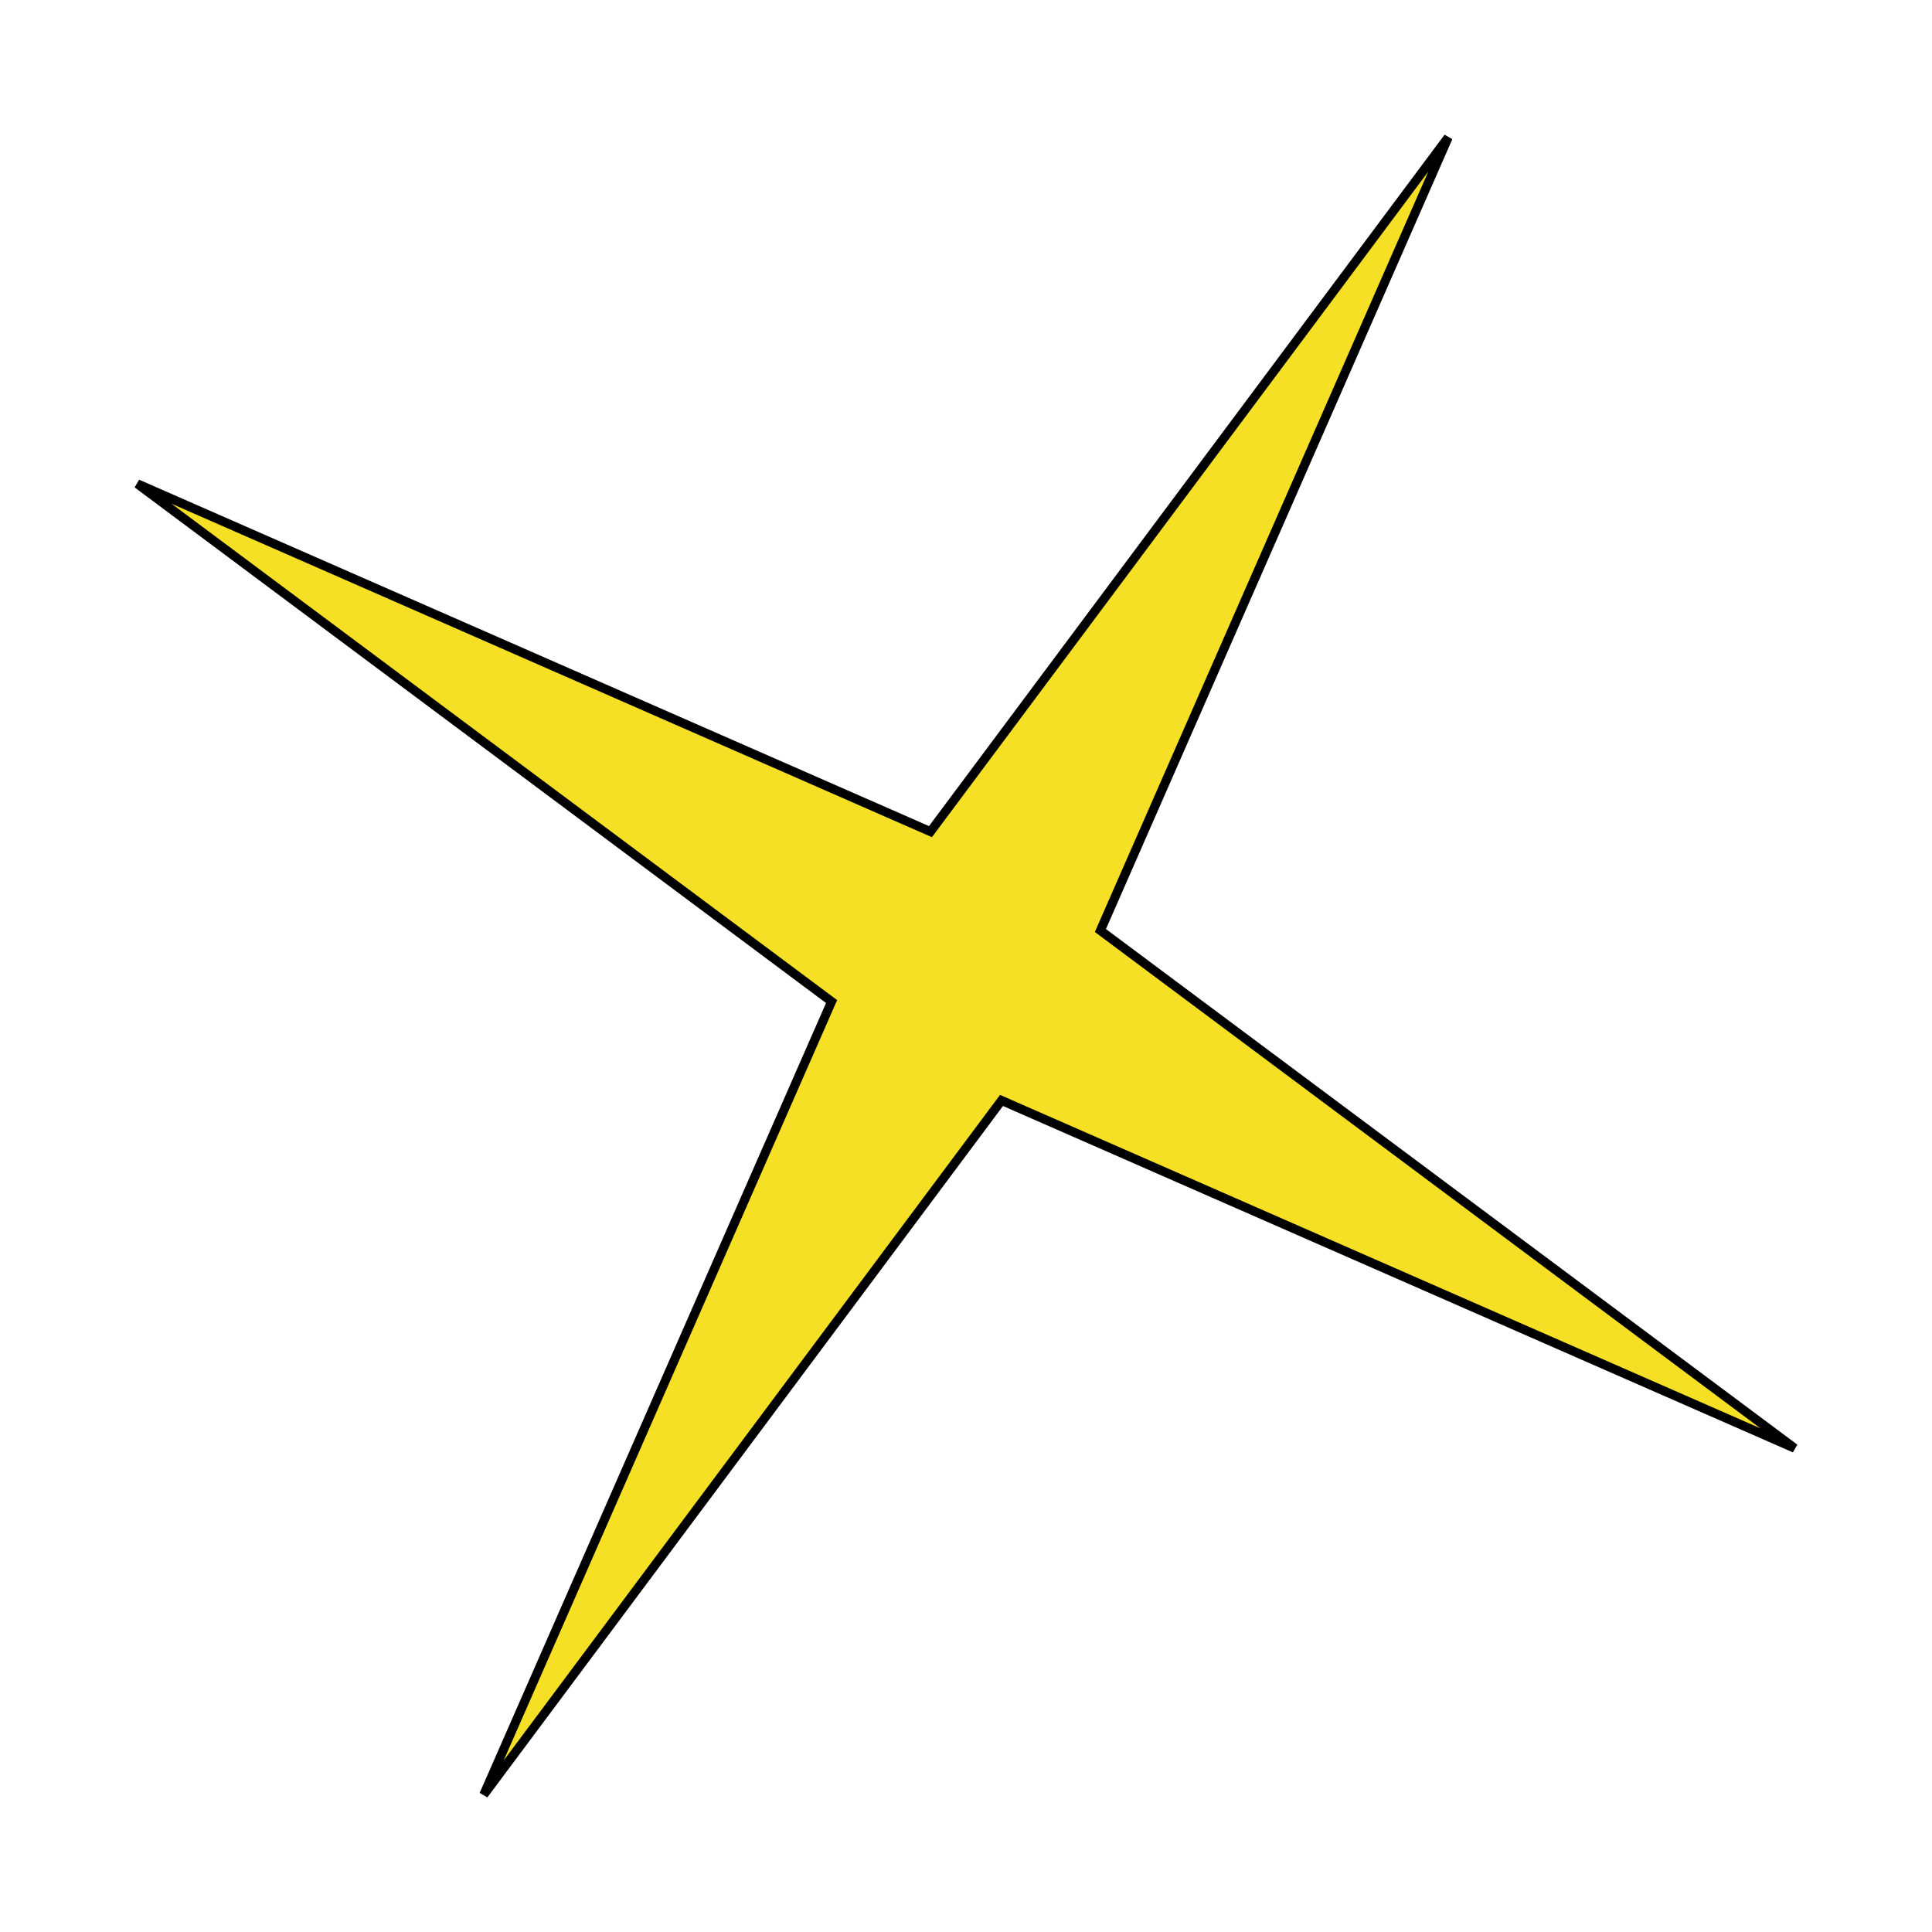 <?xml version="1.0" encoding="UTF-8"?> <svg xmlns="http://www.w3.org/2000/svg" width="215" height="215" viewBox="0 0 215 215" fill="none"> <path d="M123.097 102.089L122.457 103.55L123.735 104.504L199.717 161.166L112.913 123.101L111.452 122.461L110.499 123.739L53.836 199.721L91.901 112.917L92.542 111.456L91.263 110.503L15.281 53.84L102.085 91.906L103.546 92.546L104.5 91.267L161.162 15.285L123.097 102.089Z" fill="#F5E025" stroke="black"></path> </svg> 